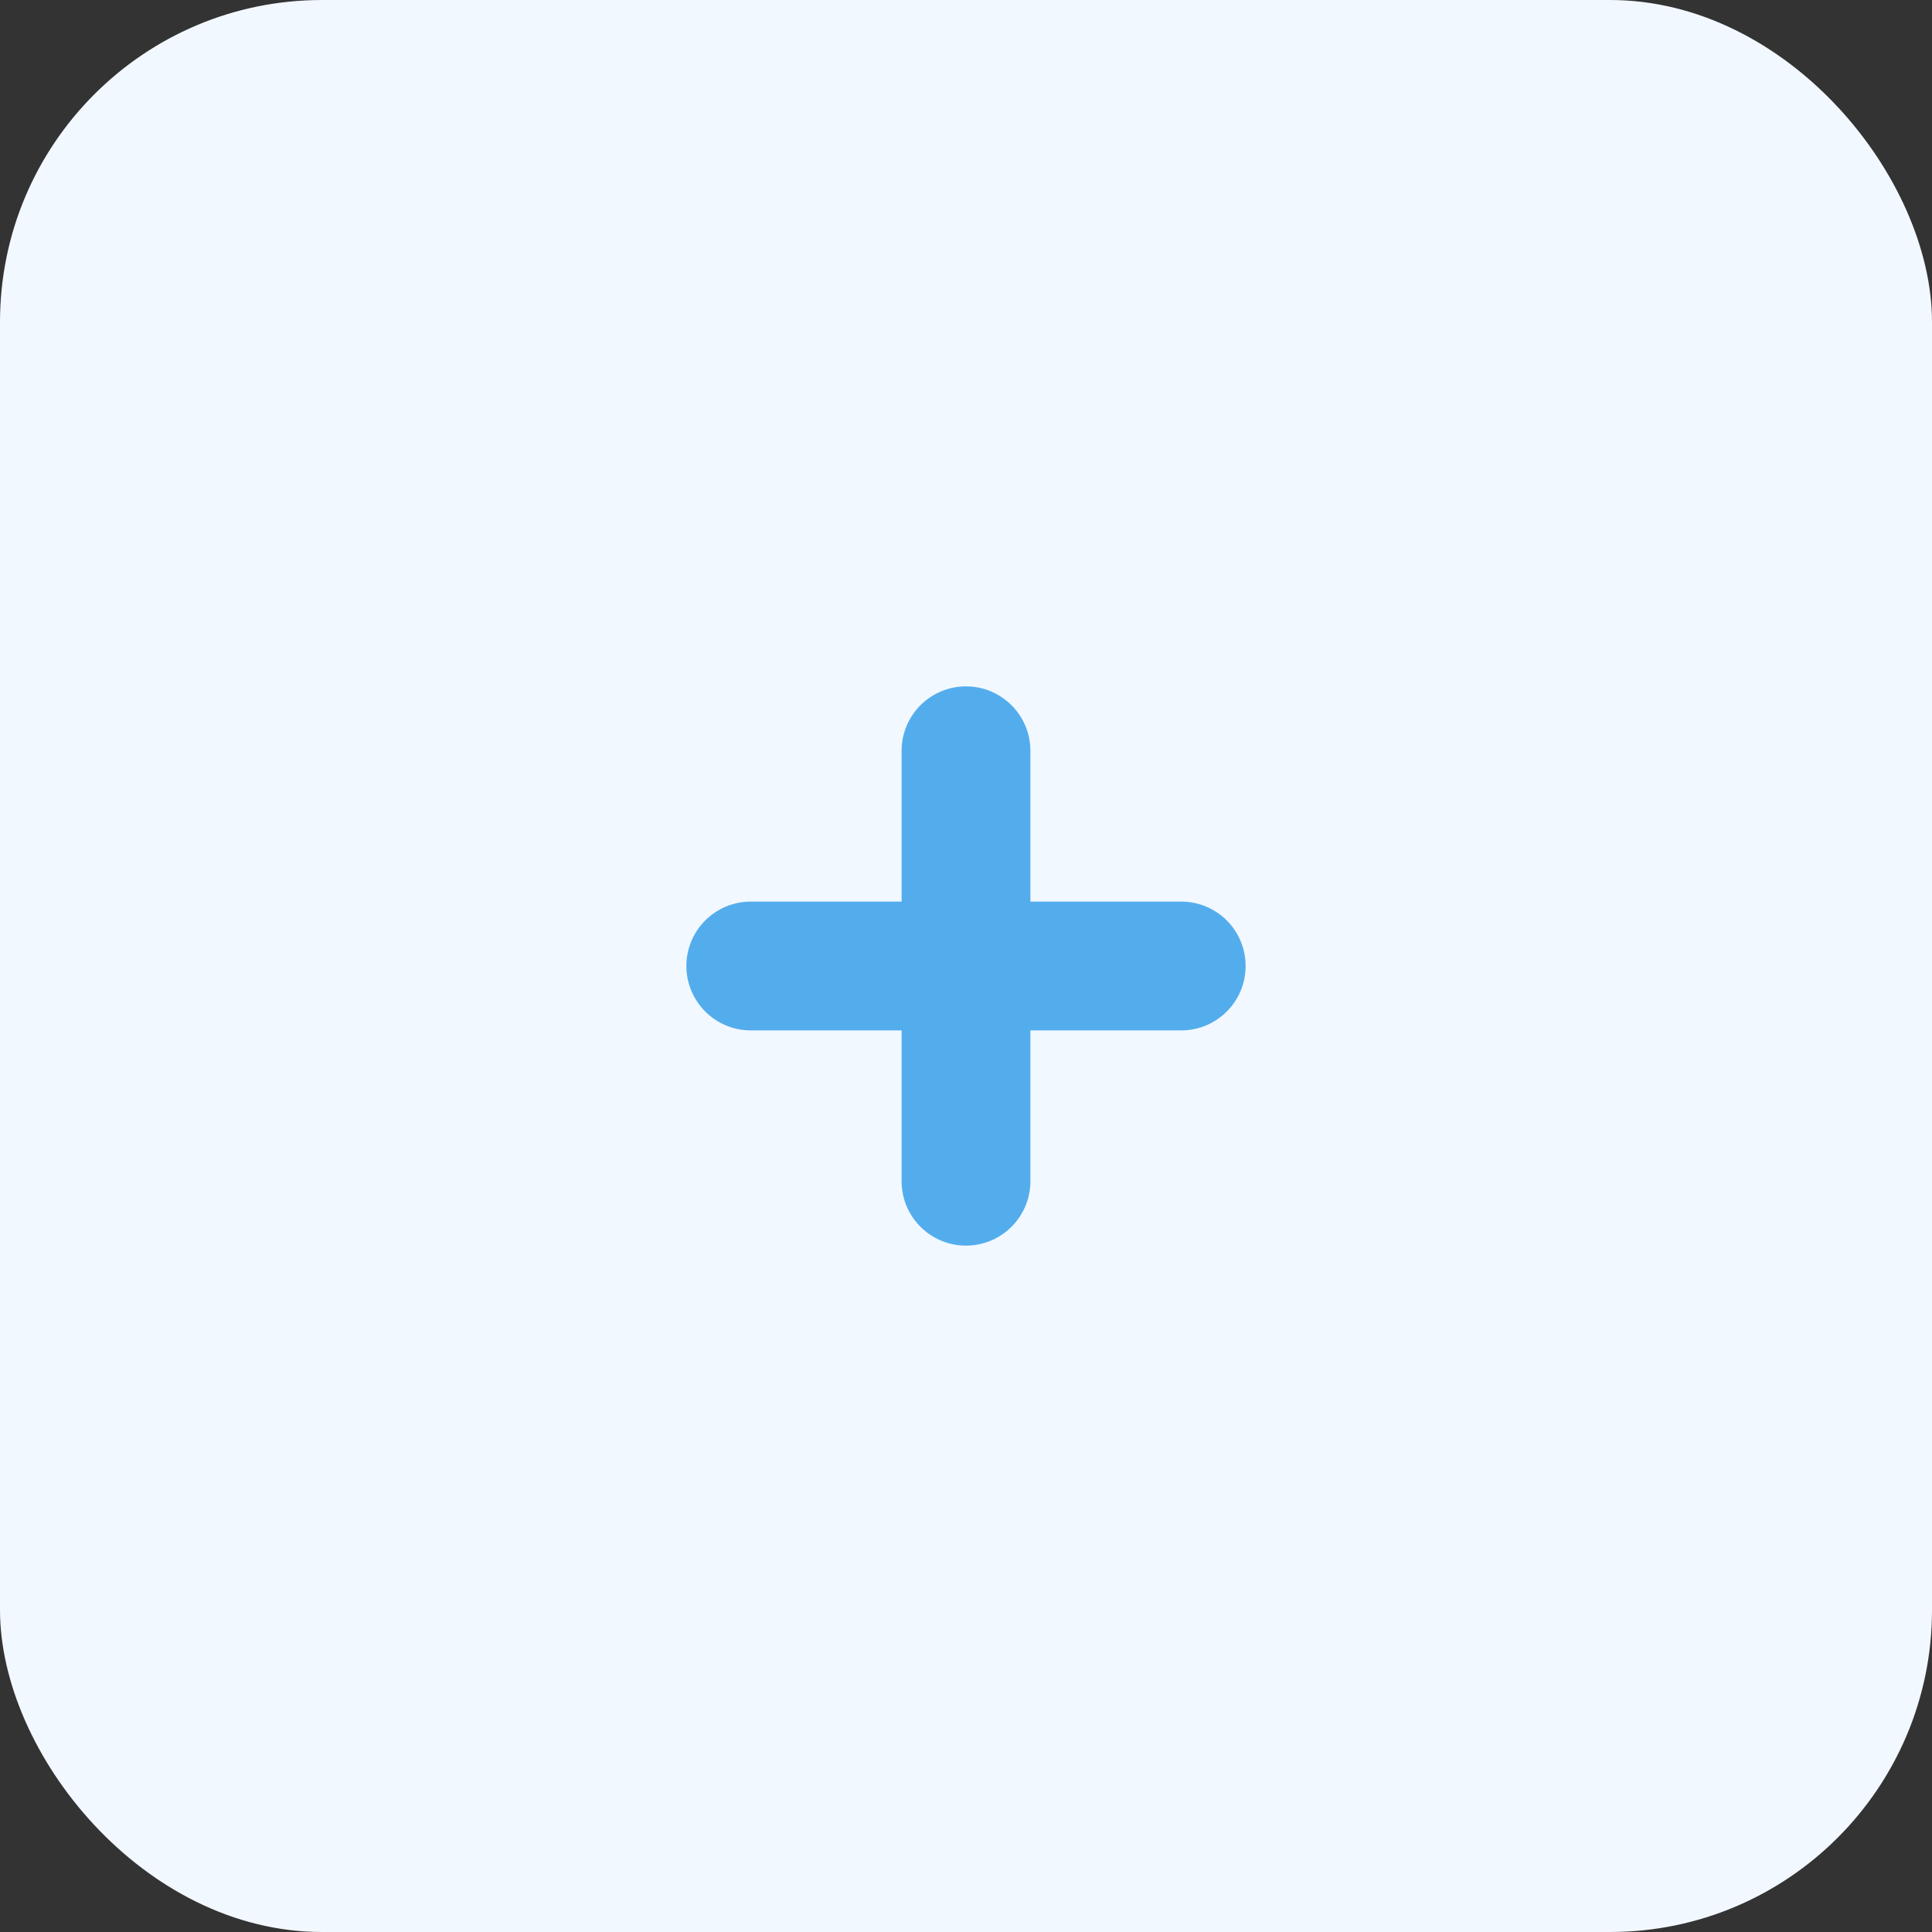 <svg width="30" height="30" viewBox="0 0 30 30" fill="none"
    xmlns="http://www.w3.org/2000/svg">
    <rect x="0" y="0" width="30" height="30" fill="#333333" stroke="none"/>
    <rect width="30" height="30" rx="5" fill="#F2F8FF" />
    <path fill-rule="evenodd" clip-rule="evenodd"
        d="M14 18.342C14 18.894 14.447 19.342 15 19.342C15.552 19.342 16 18.894 16 18.342V16H18.342C18.894 16 19.342 15.552 19.342 15C19.342 14.447 18.894 14 18.342 14H16V11.658C16 11.106 15.552 10.658 15 10.658C14.447 10.658 14 11.106 14 11.658V14H11.658C11.106 14 10.658 14.447 10.658 15C10.658 15.552 11.106 16 11.658 16H14V18.342Z"
        fill="#53ADED" />
</svg>